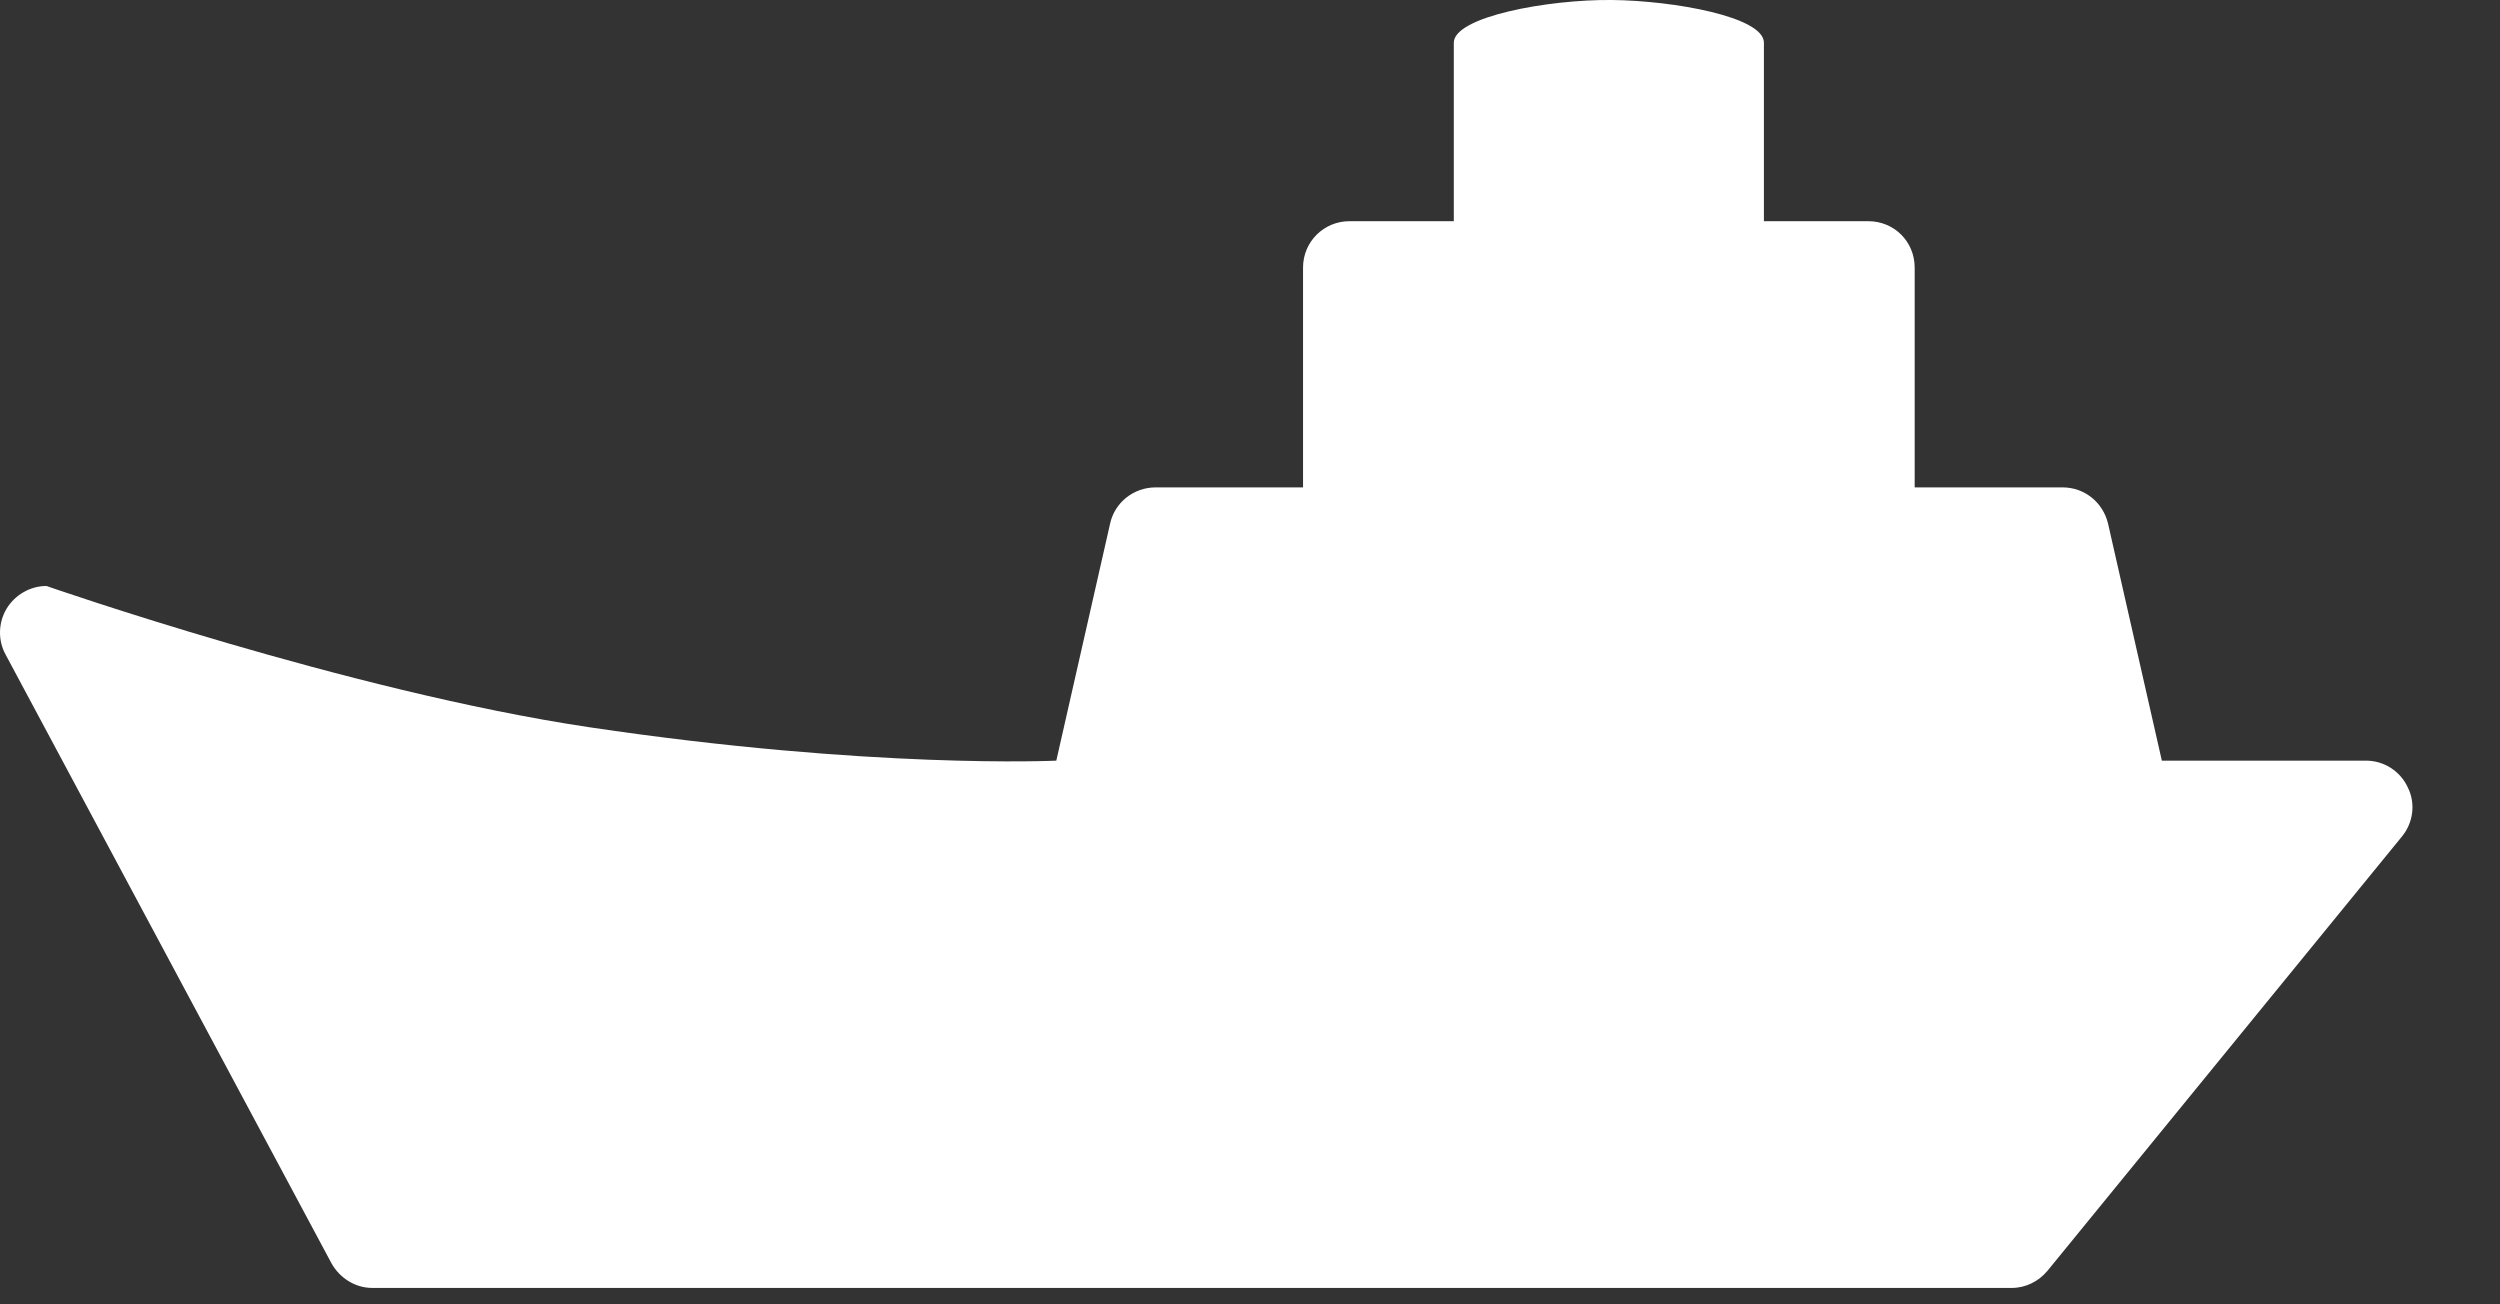 <svg width="23" height="12" viewBox="0 0 23 12" fill="none" xmlns="http://www.w3.org/2000/svg">
<rect x="0" y="0" width="23" height="12" fill="#333333" stroke="none"/>
<path d="M21.768 6.998H19.889L19.394 4.817C19.347 4.621 19.177 4.484 18.976 4.484H17.615V2.462C17.615 2.223 17.427 2.035 17.188 2.035H16.228V0.393C16.228 0.154 15.397 0.006 14.829 0C14.241 -0.006 13.375 0.154 13.375 0.393V2.035H12.415C12.18 2.035 11.988 2.223 11.988 2.462V4.484H10.632C10.431 4.484 10.256 4.621 10.213 4.817L9.718 6.998C9.718 6.998 8.019 7.078 5.418 6.69C3.201 6.359 0.427 5.391 0.427 5.391C0.278 5.391 0.137 5.473 0.06 5.601C-0.016 5.729 -0.021 5.891 0.052 6.023L3.05 11.623C3.127 11.759 3.268 11.849 3.425 11.849H18.508C18.636 11.849 18.756 11.789 18.837 11.691L22.097 7.697C22.203 7.569 22.225 7.39 22.152 7.245C22.084 7.096 21.934 6.998 21.768 6.998Z" fill="white"/>
</svg>

